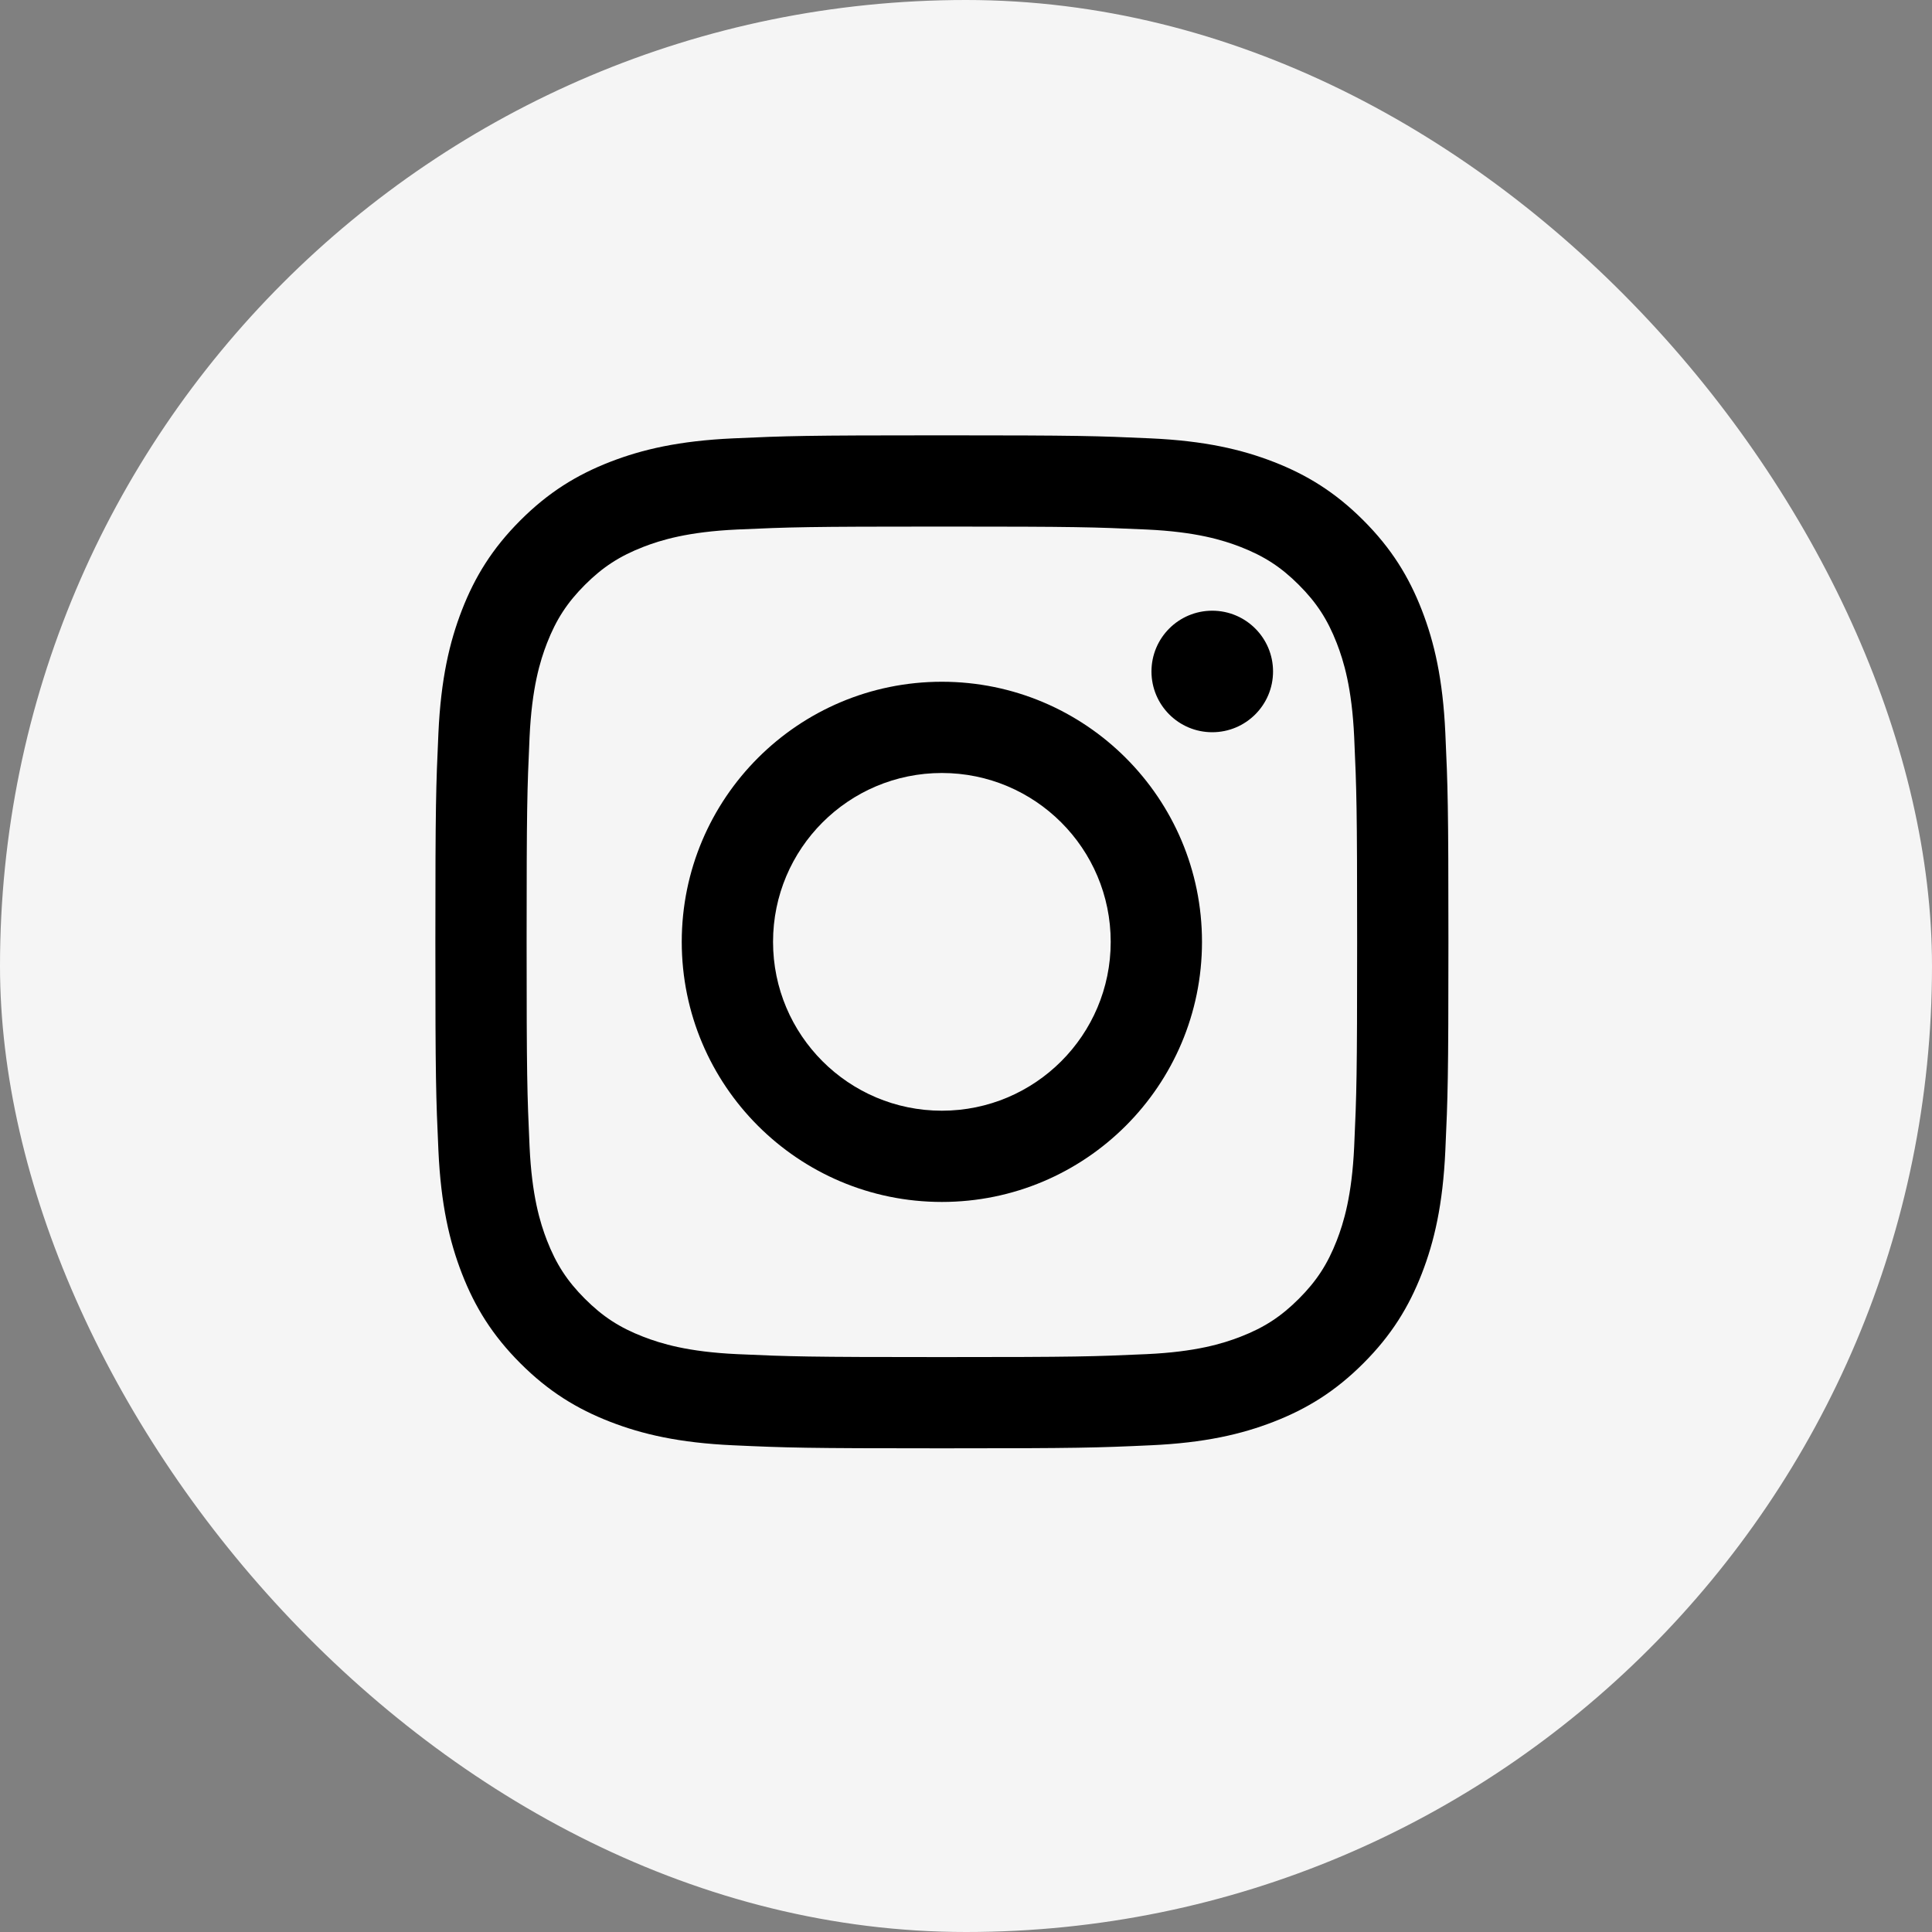 <?xml version="1.0" encoding="UTF-8"?> <svg xmlns="http://www.w3.org/2000/svg" width="40" height="40" viewBox="0 0 40 40" fill="none"><rect x="0" y="0" width="40" height="40" fill="#808080" stroke="none"/><rect width="40" height="40" rx="20" fill="#F5F5F5"></rect><g clip-path="url(#clip0_4397_15582)"><path d="M19.501 9.013C16.652 9.013 16.295 9.025 15.177 9.076C14.061 9.127 13.298 9.304 12.631 9.563C11.942 9.831 11.357 10.19 10.774 10.773C10.191 11.356 9.832 11.941 9.564 12.63C9.305 13.297 9.128 14.06 9.077 15.176C9.026 16.294 9.014 16.651 9.014 19.5C9.014 22.348 9.026 22.705 9.077 23.823C9.128 24.939 9.305 25.702 9.564 26.369C9.832 27.058 10.191 27.643 10.774 28.226C11.357 28.809 11.942 29.168 12.631 29.436C13.298 29.695 14.061 29.872 15.177 29.923C16.295 29.974 16.652 29.986 19.501 29.986C22.349 29.986 22.706 29.974 23.824 29.923C24.941 29.872 25.703 29.695 26.37 29.436C27.059 29.168 27.644 28.809 28.227 28.226C28.81 27.643 29.169 27.058 29.437 26.369C29.696 25.702 29.873 24.939 29.924 23.823C29.975 22.705 29.988 22.348 29.988 19.5C29.988 16.651 29.975 16.294 29.924 15.176C29.873 14.06 29.696 13.297 29.437 12.63C29.169 11.941 28.81 11.356 28.227 10.773C27.644 10.19 27.059 9.831 26.37 9.563C25.703 9.304 24.941 9.127 23.824 9.076C22.706 9.025 22.349 9.013 19.501 9.013ZM19.501 10.902C22.301 10.902 22.632 10.913 23.738 10.963C24.761 11.01 25.316 11.181 25.685 11.324C26.175 11.515 26.524 11.742 26.891 12.109C27.258 12.476 27.485 12.825 27.676 13.315C27.819 13.684 27.99 14.239 28.037 15.262C28.087 16.368 28.098 16.7 28.098 19.5C28.098 22.3 28.087 22.631 28.037 23.737C27.99 24.76 27.819 25.315 27.676 25.684C27.485 26.174 27.258 26.523 26.891 26.89C26.524 27.257 26.175 27.485 25.685 27.675C25.316 27.818 24.761 27.989 23.738 28.036C22.633 28.086 22.301 28.097 19.501 28.097C16.7 28.097 16.369 28.086 15.263 28.036C14.241 27.989 13.685 27.818 13.316 27.675C12.826 27.485 12.477 27.257 12.11 26.89C11.743 26.523 11.516 26.174 11.325 25.684C11.182 25.315 11.011 24.76 10.964 23.737C10.914 22.631 10.903 22.3 10.903 19.5C10.903 16.7 10.914 16.368 10.964 15.262C11.011 14.239 11.182 13.684 11.325 13.315C11.516 12.825 11.743 12.476 12.11 12.109C12.477 11.742 12.826 11.515 13.316 11.324C13.685 11.181 14.241 11.01 15.263 10.963C16.369 10.913 16.701 10.902 19.501 10.902Z" fill="black"></path><path d="M19.5 22.996C17.57 22.996 16.005 21.43 16.005 19.5C16.005 17.569 17.57 16.004 19.5 16.004C21.431 16.004 22.996 17.569 22.996 19.5C22.996 21.43 21.431 22.996 19.5 22.996ZM19.5 14.115C16.526 14.115 14.115 16.526 14.115 19.5C14.115 22.474 16.526 24.885 19.5 24.885C22.475 24.885 24.886 22.474 24.886 19.5C24.886 16.526 22.475 14.115 19.5 14.115ZM26.357 13.902C26.357 14.597 25.793 15.16 25.098 15.16C24.403 15.16 23.84 14.597 23.84 13.902C23.84 13.207 24.403 12.644 25.098 12.644C25.793 12.644 26.357 13.207 26.357 13.902Z" fill="black"></path></g><defs><clipPath id="clip0_4397_15582"><rect width="21" height="21" fill="white" transform="translate(9 9)"></rect></clipPath></defs></svg> 